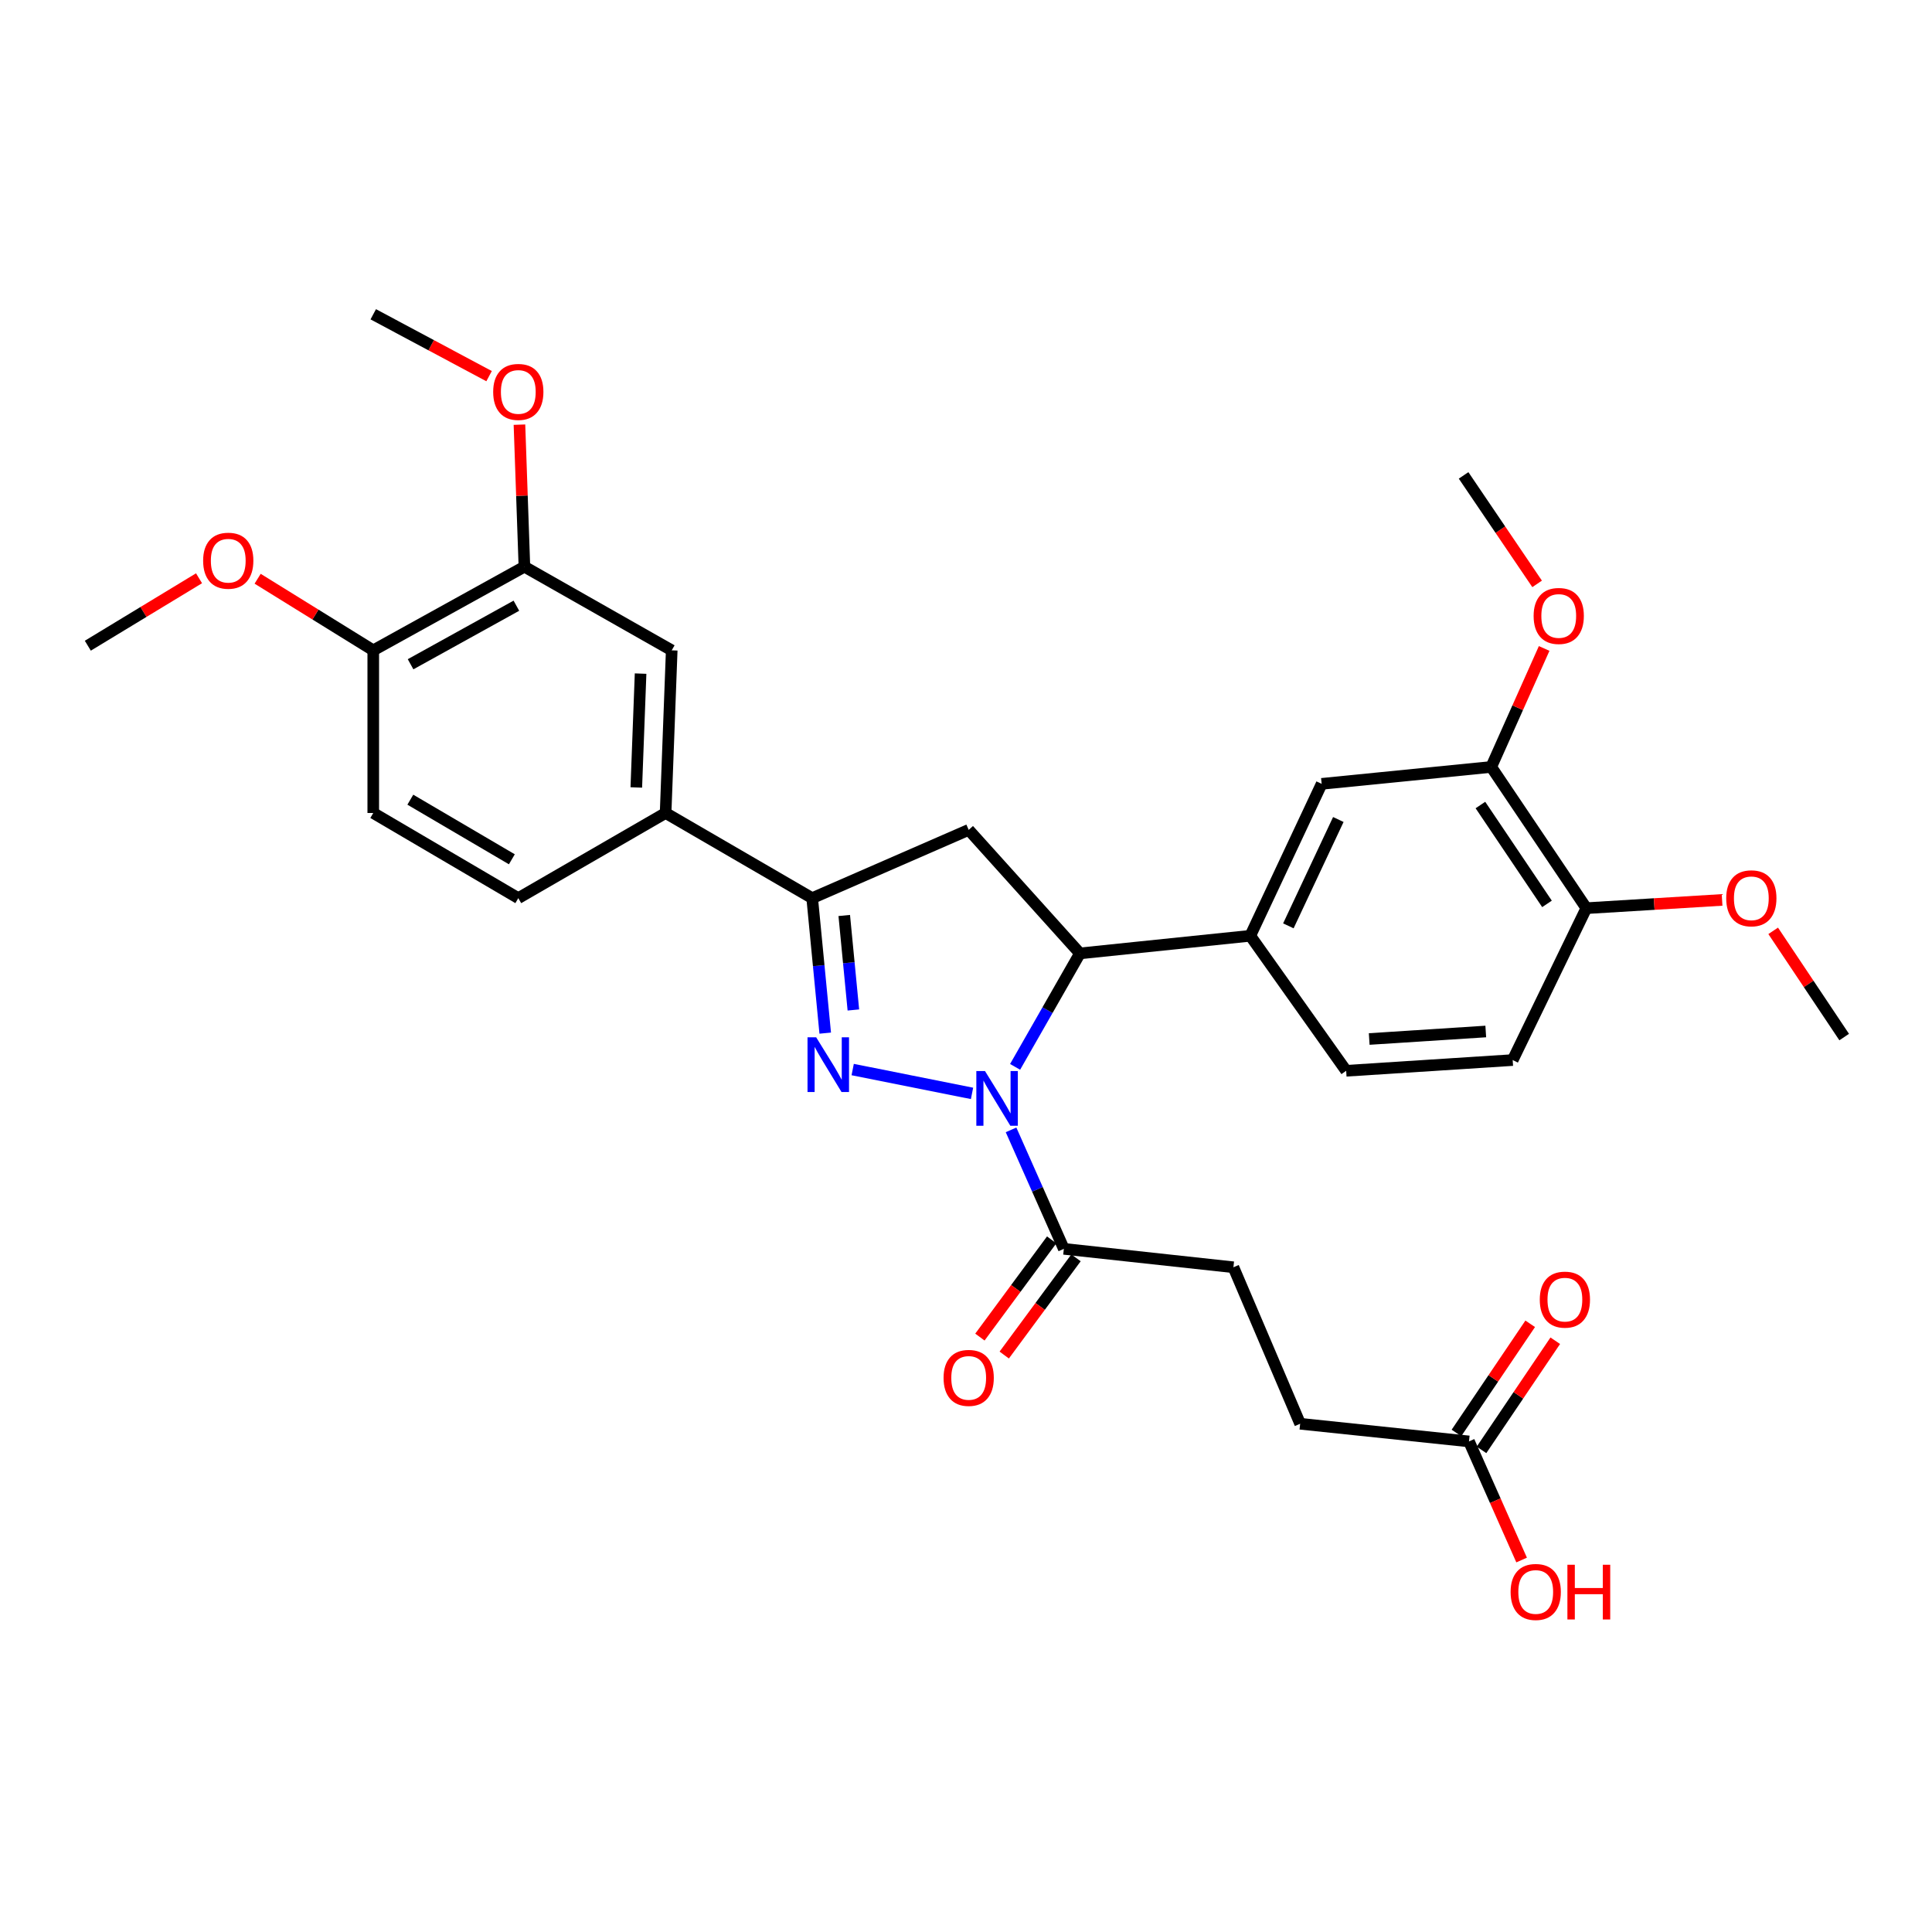 <?xml version='1.0' encoding='iso-8859-1'?>
<svg version='1.1' baseProfile='full'
              xmlns='http://www.w3.org/2000/svg'
                      xmlns:rdkit='http://www.rdkit.org/xml'
                      xmlns:xlink='http://www.w3.org/1999/xlink'
                  xml:space='preserve'
width='1000px' height='1000px' viewBox='0 0 1000 1000'>
<!-- END OF HEADER -->
<rect style='opacity:1.0;fill:#FFFFFF;stroke:none' width='1000' height='1000' x='0' y='0'> </rect>
<path class='bond-0' d='M 503.122,565.938 L 441.348,553.598' style='fill:none;fill-rule:evenodd;stroke:#0000FF;stroke-width:6px;stroke-linecap:butt;stroke-linejoin:miter;stroke-opacity:1' />
<path class='bond-1' d='M 525.415,552.207 L 542.194,522.84' style='fill:none;fill-rule:evenodd;stroke:#0000FF;stroke-width:6px;stroke-linecap:butt;stroke-linejoin:miter;stroke-opacity:1' />
<path class='bond-1' d='M 542.194,522.84 L 558.974,493.474' style='fill:none;fill-rule:evenodd;stroke:#000000;stroke-width:6px;stroke-linecap:butt;stroke-linejoin:miter;stroke-opacity:1' />
<path class='bond-4' d='M 523.317,584.818 L 536.98,615.609' style='fill:none;fill-rule:evenodd;stroke:#0000FF;stroke-width:6px;stroke-linecap:butt;stroke-linejoin:miter;stroke-opacity:1' />
<path class='bond-4' d='M 536.98,615.609 L 550.642,646.4' style='fill:none;fill-rule:evenodd;stroke:#000000;stroke-width:6px;stroke-linecap:butt;stroke-linejoin:miter;stroke-opacity:1' />
<path class='bond-2' d='M 427.135,534.748 L 423.762,499.813' style='fill:none;fill-rule:evenodd;stroke:#0000FF;stroke-width:6px;stroke-linecap:butt;stroke-linejoin:miter;stroke-opacity:1' />
<path class='bond-2' d='M 423.762,499.813 L 420.388,464.878' style='fill:none;fill-rule:evenodd;stroke:#000000;stroke-width:6px;stroke-linecap:butt;stroke-linejoin:miter;stroke-opacity:1' />
<path class='bond-2' d='M 441.705,522.763 L 439.344,498.309' style='fill:none;fill-rule:evenodd;stroke:#0000FF;stroke-width:6px;stroke-linecap:butt;stroke-linejoin:miter;stroke-opacity:1' />
<path class='bond-2' d='M 439.344,498.309 L 436.982,473.854' style='fill:none;fill-rule:evenodd;stroke:#000000;stroke-width:6px;stroke-linecap:butt;stroke-linejoin:miter;stroke-opacity:1' />
<path class='bond-3' d='M 558.974,493.474 L 501.392,429.542' style='fill:none;fill-rule:evenodd;stroke:#000000;stroke-width:6px;stroke-linecap:butt;stroke-linejoin:miter;stroke-opacity:1' />
<path class='bond-5' d='M 558.974,493.474 L 647.143,484.359' style='fill:none;fill-rule:evenodd;stroke:#000000;stroke-width:6px;stroke-linecap:butt;stroke-linejoin:miter;stroke-opacity:1' />
<path class='bond-6' d='M 420.388,464.878 L 344.516,420.802' style='fill:none;fill-rule:evenodd;stroke:#000000;stroke-width:6px;stroke-linecap:butt;stroke-linejoin:miter;stroke-opacity:1' />
<path class='bond-31' d='M 420.388,464.878 L 501.392,429.542' style='fill:none;fill-rule:evenodd;stroke:#000000;stroke-width:6px;stroke-linecap:butt;stroke-linejoin:miter;stroke-opacity:1' />
<path class='bond-14' d='M 544.345,641.752 L 525.771,666.912' style='fill:none;fill-rule:evenodd;stroke:#000000;stroke-width:6px;stroke-linecap:butt;stroke-linejoin:miter;stroke-opacity:1' />
<path class='bond-14' d='M 525.771,666.912 L 507.196,692.073' style='fill:none;fill-rule:evenodd;stroke:#FF0000;stroke-width:6px;stroke-linecap:butt;stroke-linejoin:miter;stroke-opacity:1' />
<path class='bond-14' d='M 556.939,651.049 L 538.365,676.21' style='fill:none;fill-rule:evenodd;stroke:#000000;stroke-width:6px;stroke-linecap:butt;stroke-linejoin:miter;stroke-opacity:1' />
<path class='bond-14' d='M 538.365,676.21 L 519.791,701.37' style='fill:none;fill-rule:evenodd;stroke:#FF0000;stroke-width:6px;stroke-linecap:butt;stroke-linejoin:miter;stroke-opacity:1' />
<path class='bond-16' d='M 550.642,646.4 L 638.412,655.932' style='fill:none;fill-rule:evenodd;stroke:#000000;stroke-width:6px;stroke-linecap:butt;stroke-linejoin:miter;stroke-opacity:1' />
<path class='bond-7' d='M 647.143,484.359 L 684.088,405.721' style='fill:none;fill-rule:evenodd;stroke:#000000;stroke-width:6px;stroke-linecap:butt;stroke-linejoin:miter;stroke-opacity:1' />
<path class='bond-7' d='M 666.854,479.22 L 692.715,424.174' style='fill:none;fill-rule:evenodd;stroke:#000000;stroke-width:6px;stroke-linecap:butt;stroke-linejoin:miter;stroke-opacity:1' />
<path class='bond-15' d='M 647.143,484.359 L 696.777,554.239' style='fill:none;fill-rule:evenodd;stroke:#000000;stroke-width:6px;stroke-linecap:butt;stroke-linejoin:miter;stroke-opacity:1' />
<path class='bond-8' d='M 344.516,420.802 L 347.682,336.616' style='fill:none;fill-rule:evenodd;stroke:#000000;stroke-width:6px;stroke-linecap:butt;stroke-linejoin:miter;stroke-opacity:1' />
<path class='bond-8' d='M 329.348,407.586 L 331.564,348.655' style='fill:none;fill-rule:evenodd;stroke:#000000;stroke-width:6px;stroke-linecap:butt;stroke-linejoin:miter;stroke-opacity:1' />
<path class='bond-17' d='M 344.516,420.802 L 268.27,464.878' style='fill:none;fill-rule:evenodd;stroke:#000000;stroke-width:6px;stroke-linecap:butt;stroke-linejoin:miter;stroke-opacity:1' />
<path class='bond-9' d='M 684.088,405.721 L 771.858,396.972' style='fill:none;fill-rule:evenodd;stroke:#000000;stroke-width:6px;stroke-linecap:butt;stroke-linejoin:miter;stroke-opacity:1' />
<path class='bond-10' d='M 347.682,336.616 L 271.436,293.322' style='fill:none;fill-rule:evenodd;stroke:#000000;stroke-width:6px;stroke-linecap:butt;stroke-linejoin:miter;stroke-opacity:1' />
<path class='bond-24' d='M 771.858,396.972 L 785.555,366.305' style='fill:none;fill-rule:evenodd;stroke:#000000;stroke-width:6px;stroke-linecap:butt;stroke-linejoin:miter;stroke-opacity:1' />
<path class='bond-24' d='M 785.555,366.305 L 799.253,335.637' style='fill:none;fill-rule:evenodd;stroke:#FF0000;stroke-width:6px;stroke-linecap:butt;stroke-linejoin:miter;stroke-opacity:1' />
<path class='bond-32' d='M 771.858,396.972 L 821.091,470.07' style='fill:none;fill-rule:evenodd;stroke:#000000;stroke-width:6px;stroke-linecap:butt;stroke-linejoin:miter;stroke-opacity:1' />
<path class='bond-32' d='M 766.259,416.682 L 800.722,467.851' style='fill:none;fill-rule:evenodd;stroke:#000000;stroke-width:6px;stroke-linecap:butt;stroke-linejoin:miter;stroke-opacity:1' />
<path class='bond-23' d='M 271.436,293.322 L 270.151,256.563' style='fill:none;fill-rule:evenodd;stroke:#000000;stroke-width:6px;stroke-linecap:butt;stroke-linejoin:miter;stroke-opacity:1' />
<path class='bond-23' d='M 270.151,256.563 L 268.865,219.803' style='fill:none;fill-rule:evenodd;stroke:#FF0000;stroke-width:6px;stroke-linecap:butt;stroke-linejoin:miter;stroke-opacity:1' />
<path class='bond-33' d='M 271.436,293.322 L 193.198,336.616' style='fill:none;fill-rule:evenodd;stroke:#000000;stroke-width:6px;stroke-linecap:butt;stroke-linejoin:miter;stroke-opacity:1' />
<path class='bond-33' d='M 267.28,313.513 L 212.513,343.819' style='fill:none;fill-rule:evenodd;stroke:#000000;stroke-width:6px;stroke-linecap:butt;stroke-linejoin:miter;stroke-opacity:1' />
<path class='bond-11' d='M 760.343,746.076 L 672.956,736.936' style='fill:none;fill-rule:evenodd;stroke:#000000;stroke-width:6px;stroke-linecap:butt;stroke-linejoin:miter;stroke-opacity:1' />
<path class='bond-18' d='M 766.828,750.458 L 785.914,722.211' style='fill:none;fill-rule:evenodd;stroke:#000000;stroke-width:6px;stroke-linecap:butt;stroke-linejoin:miter;stroke-opacity:1' />
<path class='bond-18' d='M 785.914,722.211 L 805,693.963' style='fill:none;fill-rule:evenodd;stroke:#FF0000;stroke-width:6px;stroke-linecap:butt;stroke-linejoin:miter;stroke-opacity:1' />
<path class='bond-18' d='M 753.857,741.694 L 772.943,713.447' style='fill:none;fill-rule:evenodd;stroke:#000000;stroke-width:6px;stroke-linecap:butt;stroke-linejoin:miter;stroke-opacity:1' />
<path class='bond-18' d='M 772.943,713.447 L 792.029,685.199' style='fill:none;fill-rule:evenodd;stroke:#FF0000;stroke-width:6px;stroke-linecap:butt;stroke-linejoin:miter;stroke-opacity:1' />
<path class='bond-22' d='M 760.343,746.076 L 773.965,776.77' style='fill:none;fill-rule:evenodd;stroke:#000000;stroke-width:6px;stroke-linecap:butt;stroke-linejoin:miter;stroke-opacity:1' />
<path class='bond-22' d='M 773.965,776.77 L 787.587,807.465' style='fill:none;fill-rule:evenodd;stroke:#FF0000;stroke-width:6px;stroke-linecap:butt;stroke-linejoin:miter;stroke-opacity:1' />
<path class='bond-12' d='M 821.091,470.07 L 782.964,548.69' style='fill:none;fill-rule:evenodd;stroke:#000000;stroke-width:6px;stroke-linecap:butt;stroke-linejoin:miter;stroke-opacity:1' />
<path class='bond-26' d='M 821.091,470.07 L 856.219,467.934' style='fill:none;fill-rule:evenodd;stroke:#000000;stroke-width:6px;stroke-linecap:butt;stroke-linejoin:miter;stroke-opacity:1' />
<path class='bond-26' d='M 856.219,467.934 L 891.347,465.798' style='fill:none;fill-rule:evenodd;stroke:#FF0000;stroke-width:6px;stroke-linecap:butt;stroke-linejoin:miter;stroke-opacity:1' />
<path class='bond-13' d='M 193.198,336.616 L 193.198,420.802' style='fill:none;fill-rule:evenodd;stroke:#000000;stroke-width:6px;stroke-linecap:butt;stroke-linejoin:miter;stroke-opacity:1' />
<path class='bond-25' d='M 193.198,336.616 L 163.274,318.086' style='fill:none;fill-rule:evenodd;stroke:#000000;stroke-width:6px;stroke-linecap:butt;stroke-linejoin:miter;stroke-opacity:1' />
<path class='bond-25' d='M 163.274,318.086 L 133.351,299.556' style='fill:none;fill-rule:evenodd;stroke:#FF0000;stroke-width:6px;stroke-linecap:butt;stroke-linejoin:miter;stroke-opacity:1' />
<path class='bond-19' d='M 696.777,554.239 L 782.964,548.69' style='fill:none;fill-rule:evenodd;stroke:#000000;stroke-width:6px;stroke-linecap:butt;stroke-linejoin:miter;stroke-opacity:1' />
<path class='bond-19' d='M 708.699,537.785 L 769.03,533.901' style='fill:none;fill-rule:evenodd;stroke:#000000;stroke-width:6px;stroke-linecap:butt;stroke-linejoin:miter;stroke-opacity:1' />
<path class='bond-21' d='M 638.412,655.932 L 672.956,736.936' style='fill:none;fill-rule:evenodd;stroke:#000000;stroke-width:6px;stroke-linecap:butt;stroke-linejoin:miter;stroke-opacity:1' />
<path class='bond-20' d='M 268.27,464.878 L 193.198,420.802' style='fill:none;fill-rule:evenodd;stroke:#000000;stroke-width:6px;stroke-linecap:butt;stroke-linejoin:miter;stroke-opacity:1' />
<path class='bond-20' d='M 264.935,444.767 L 212.385,413.914' style='fill:none;fill-rule:evenodd;stroke:#000000;stroke-width:6px;stroke-linecap:butt;stroke-linejoin:miter;stroke-opacity:1' />
<path class='bond-27' d='M 253.142,194.696 L 223.17,178.682' style='fill:none;fill-rule:evenodd;stroke:#FF0000;stroke-width:6px;stroke-linecap:butt;stroke-linejoin:miter;stroke-opacity:1' />
<path class='bond-27' d='M 223.17,178.682 L 193.198,162.668' style='fill:none;fill-rule:evenodd;stroke:#000000;stroke-width:6px;stroke-linecap:butt;stroke-linejoin:miter;stroke-opacity:1' />
<path class='bond-28' d='M 795.61,302.22 L 776.58,274.142' style='fill:none;fill-rule:evenodd;stroke:#FF0000;stroke-width:6px;stroke-linecap:butt;stroke-linejoin:miter;stroke-opacity:1' />
<path class='bond-28' d='M 776.58,274.142 L 757.551,246.063' style='fill:none;fill-rule:evenodd;stroke:#000000;stroke-width:6px;stroke-linecap:butt;stroke-linejoin:miter;stroke-opacity:1' />
<path class='bond-30' d='M 103.018,299.311 L 74.236,316.763' style='fill:none;fill-rule:evenodd;stroke:#FF0000;stroke-width:6px;stroke-linecap:butt;stroke-linejoin:miter;stroke-opacity:1' />
<path class='bond-30' d='M 74.236,316.763 L 45.455,334.215' style='fill:none;fill-rule:evenodd;stroke:#000000;stroke-width:6px;stroke-linecap:butt;stroke-linejoin:miter;stroke-opacity:1' />
<path class='bond-29' d='M 917.796,481.8 L 936.171,509.292' style='fill:none;fill-rule:evenodd;stroke:#FF0000;stroke-width:6px;stroke-linecap:butt;stroke-linejoin:miter;stroke-opacity:1' />
<path class='bond-29' d='M 936.171,509.292 L 954.545,536.784' style='fill:none;fill-rule:evenodd;stroke:#000000;stroke-width:6px;stroke-linecap:butt;stroke-linejoin:miter;stroke-opacity:1' />
<path  class='atom-0' d='M 509.829 554.368
L 519.109 569.368
Q 520.029 570.848, 521.509 573.528
Q 522.989 576.208, 523.069 576.368
L 523.069 554.368
L 526.829 554.368
L 526.829 582.688
L 522.949 582.688
L 512.989 566.288
Q 511.829 564.368, 510.589 562.168
Q 509.389 559.968, 509.029 559.288
L 509.029 582.688
L 505.349 582.688
L 505.349 554.368
L 509.829 554.368
' fill='#0000FF'/>
<path  class='atom-1' d='M 422.451 536.913
L 431.731 551.913
Q 432.651 553.393, 434.131 556.073
Q 435.611 558.753, 435.691 558.913
L 435.691 536.913
L 439.451 536.913
L 439.451 565.233
L 435.571 565.233
L 425.611 548.833
Q 424.451 546.913, 423.211 544.713
Q 422.011 542.513, 421.651 541.833
L 421.651 565.233
L 417.971 565.233
L 417.971 536.913
L 422.451 536.913
' fill='#0000FF'/>
<path  class='atom-15' d='M 488.392 713.195
Q 488.392 706.395, 491.752 702.595
Q 495.112 698.795, 501.392 698.795
Q 507.672 698.795, 511.032 702.595
Q 514.392 706.395, 514.392 713.195
Q 514.392 720.075, 510.992 723.995
Q 507.592 727.875, 501.392 727.875
Q 495.152 727.875, 491.752 723.995
Q 488.392 720.115, 488.392 713.195
M 501.392 724.675
Q 505.712 724.675, 508.032 721.795
Q 510.392 718.875, 510.392 713.195
Q 510.392 707.635, 508.032 704.835
Q 505.712 701.995, 501.392 701.995
Q 497.072 701.995, 494.712 704.795
Q 492.392 707.595, 492.392 713.195
Q 492.392 718.915, 494.712 721.795
Q 497.072 724.675, 501.392 724.675
' fill='#FF0000'/>
<path  class='atom-19' d='M 796.985 672.684
Q 796.985 665.884, 800.345 662.084
Q 803.705 658.284, 809.985 658.284
Q 816.265 658.284, 819.625 662.084
Q 822.985 665.884, 822.985 672.684
Q 822.985 679.564, 819.585 683.484
Q 816.185 687.364, 809.985 687.364
Q 803.745 687.364, 800.345 683.484
Q 796.985 679.604, 796.985 672.684
M 809.985 684.164
Q 814.305 684.164, 816.625 681.284
Q 818.985 678.364, 818.985 672.684
Q 818.985 667.124, 816.625 664.324
Q 814.305 661.484, 809.985 661.484
Q 805.665 661.484, 803.305 664.284
Q 800.985 667.084, 800.985 672.684
Q 800.985 678.404, 803.305 681.284
Q 805.665 684.164, 809.985 684.164
' fill='#FF0000'/>
<path  class='atom-23' d='M 781.887 823.994
Q 781.887 817.194, 785.247 813.394
Q 788.607 809.594, 794.887 809.594
Q 801.167 809.594, 804.527 813.394
Q 807.887 817.194, 807.887 823.994
Q 807.887 830.874, 804.487 834.794
Q 801.087 838.674, 794.887 838.674
Q 788.647 838.674, 785.247 834.794
Q 781.887 830.914, 781.887 823.994
M 794.887 835.474
Q 799.207 835.474, 801.527 832.594
Q 803.887 829.674, 803.887 823.994
Q 803.887 818.434, 801.527 815.634
Q 799.207 812.794, 794.887 812.794
Q 790.567 812.794, 788.207 815.594
Q 785.887 818.394, 785.887 823.994
Q 785.887 829.714, 788.207 832.594
Q 790.567 835.474, 794.887 835.474
' fill='#FF0000'/>
<path  class='atom-23' d='M 811.287 809.914
L 815.127 809.914
L 815.127 821.954
L 829.607 821.954
L 829.607 809.914
L 833.447 809.914
L 833.447 838.234
L 829.607 838.234
L 829.607 825.154
L 815.127 825.154
L 815.127 838.234
L 811.287 838.234
L 811.287 809.914
' fill='#FF0000'/>
<path  class='atom-24' d='M 255.27 202.858
Q 255.27 196.058, 258.63 192.258
Q 261.99 188.458, 268.27 188.458
Q 274.55 188.458, 277.91 192.258
Q 281.27 196.058, 281.27 202.858
Q 281.27 209.738, 277.87 213.658
Q 274.47 217.538, 268.27 217.538
Q 262.03 217.538, 258.63 213.658
Q 255.27 209.778, 255.27 202.858
M 268.27 214.338
Q 272.59 214.338, 274.91 211.458
Q 277.27 208.538, 277.27 202.858
Q 277.27 197.298, 274.91 194.498
Q 272.59 191.658, 268.27 191.658
Q 263.95 191.658, 261.59 194.458
Q 259.27 197.258, 259.27 202.858
Q 259.27 208.578, 261.59 211.458
Q 263.95 214.338, 268.27 214.338
' fill='#FF0000'/>
<path  class='atom-25' d='M 793.802 318.815
Q 793.802 312.015, 797.162 308.215
Q 800.522 304.415, 806.802 304.415
Q 813.082 304.415, 816.442 308.215
Q 819.802 312.015, 819.802 318.815
Q 819.802 325.695, 816.402 329.615
Q 813.002 333.495, 806.802 333.495
Q 800.562 333.495, 797.162 329.615
Q 793.802 325.735, 793.802 318.815
M 806.802 330.295
Q 811.122 330.295, 813.442 327.415
Q 815.802 324.495, 815.802 318.815
Q 815.802 313.255, 813.442 310.455
Q 811.122 307.615, 806.802 307.615
Q 802.482 307.615, 800.122 310.415
Q 797.802 313.215, 797.802 318.815
Q 797.802 324.535, 800.122 327.415
Q 802.482 330.295, 806.802 330.295
' fill='#FF0000'/>
<path  class='atom-26' d='M 105.144 290.219
Q 105.144 283.419, 108.504 279.619
Q 111.864 275.819, 118.144 275.819
Q 124.424 275.819, 127.784 279.619
Q 131.144 283.419, 131.144 290.219
Q 131.144 297.099, 127.744 301.019
Q 124.344 304.899, 118.144 304.899
Q 111.904 304.899, 108.504 301.019
Q 105.144 297.139, 105.144 290.219
M 118.144 301.699
Q 122.464 301.699, 124.784 298.819
Q 127.144 295.899, 127.144 290.219
Q 127.144 284.659, 124.784 281.859
Q 122.464 279.019, 118.144 279.019
Q 113.824 279.019, 111.464 281.819
Q 109.144 284.619, 109.144 290.219
Q 109.144 295.939, 111.464 298.819
Q 113.824 301.699, 118.144 301.699
' fill='#FF0000'/>
<path  class='atom-27' d='M 893.486 464.958
Q 893.486 458.158, 896.846 454.358
Q 900.206 450.558, 906.486 450.558
Q 912.766 450.558, 916.126 454.358
Q 919.486 458.158, 919.486 464.958
Q 919.486 471.838, 916.086 475.758
Q 912.686 479.638, 906.486 479.638
Q 900.246 479.638, 896.846 475.758
Q 893.486 471.878, 893.486 464.958
M 906.486 476.438
Q 910.806 476.438, 913.126 473.558
Q 915.486 470.638, 915.486 464.958
Q 915.486 459.398, 913.126 456.598
Q 910.806 453.758, 906.486 453.758
Q 902.166 453.758, 899.806 456.558
Q 897.486 459.358, 897.486 464.958
Q 897.486 470.678, 899.806 473.558
Q 902.166 476.438, 906.486 476.438
' fill='#FF0000'/>
</svg>
